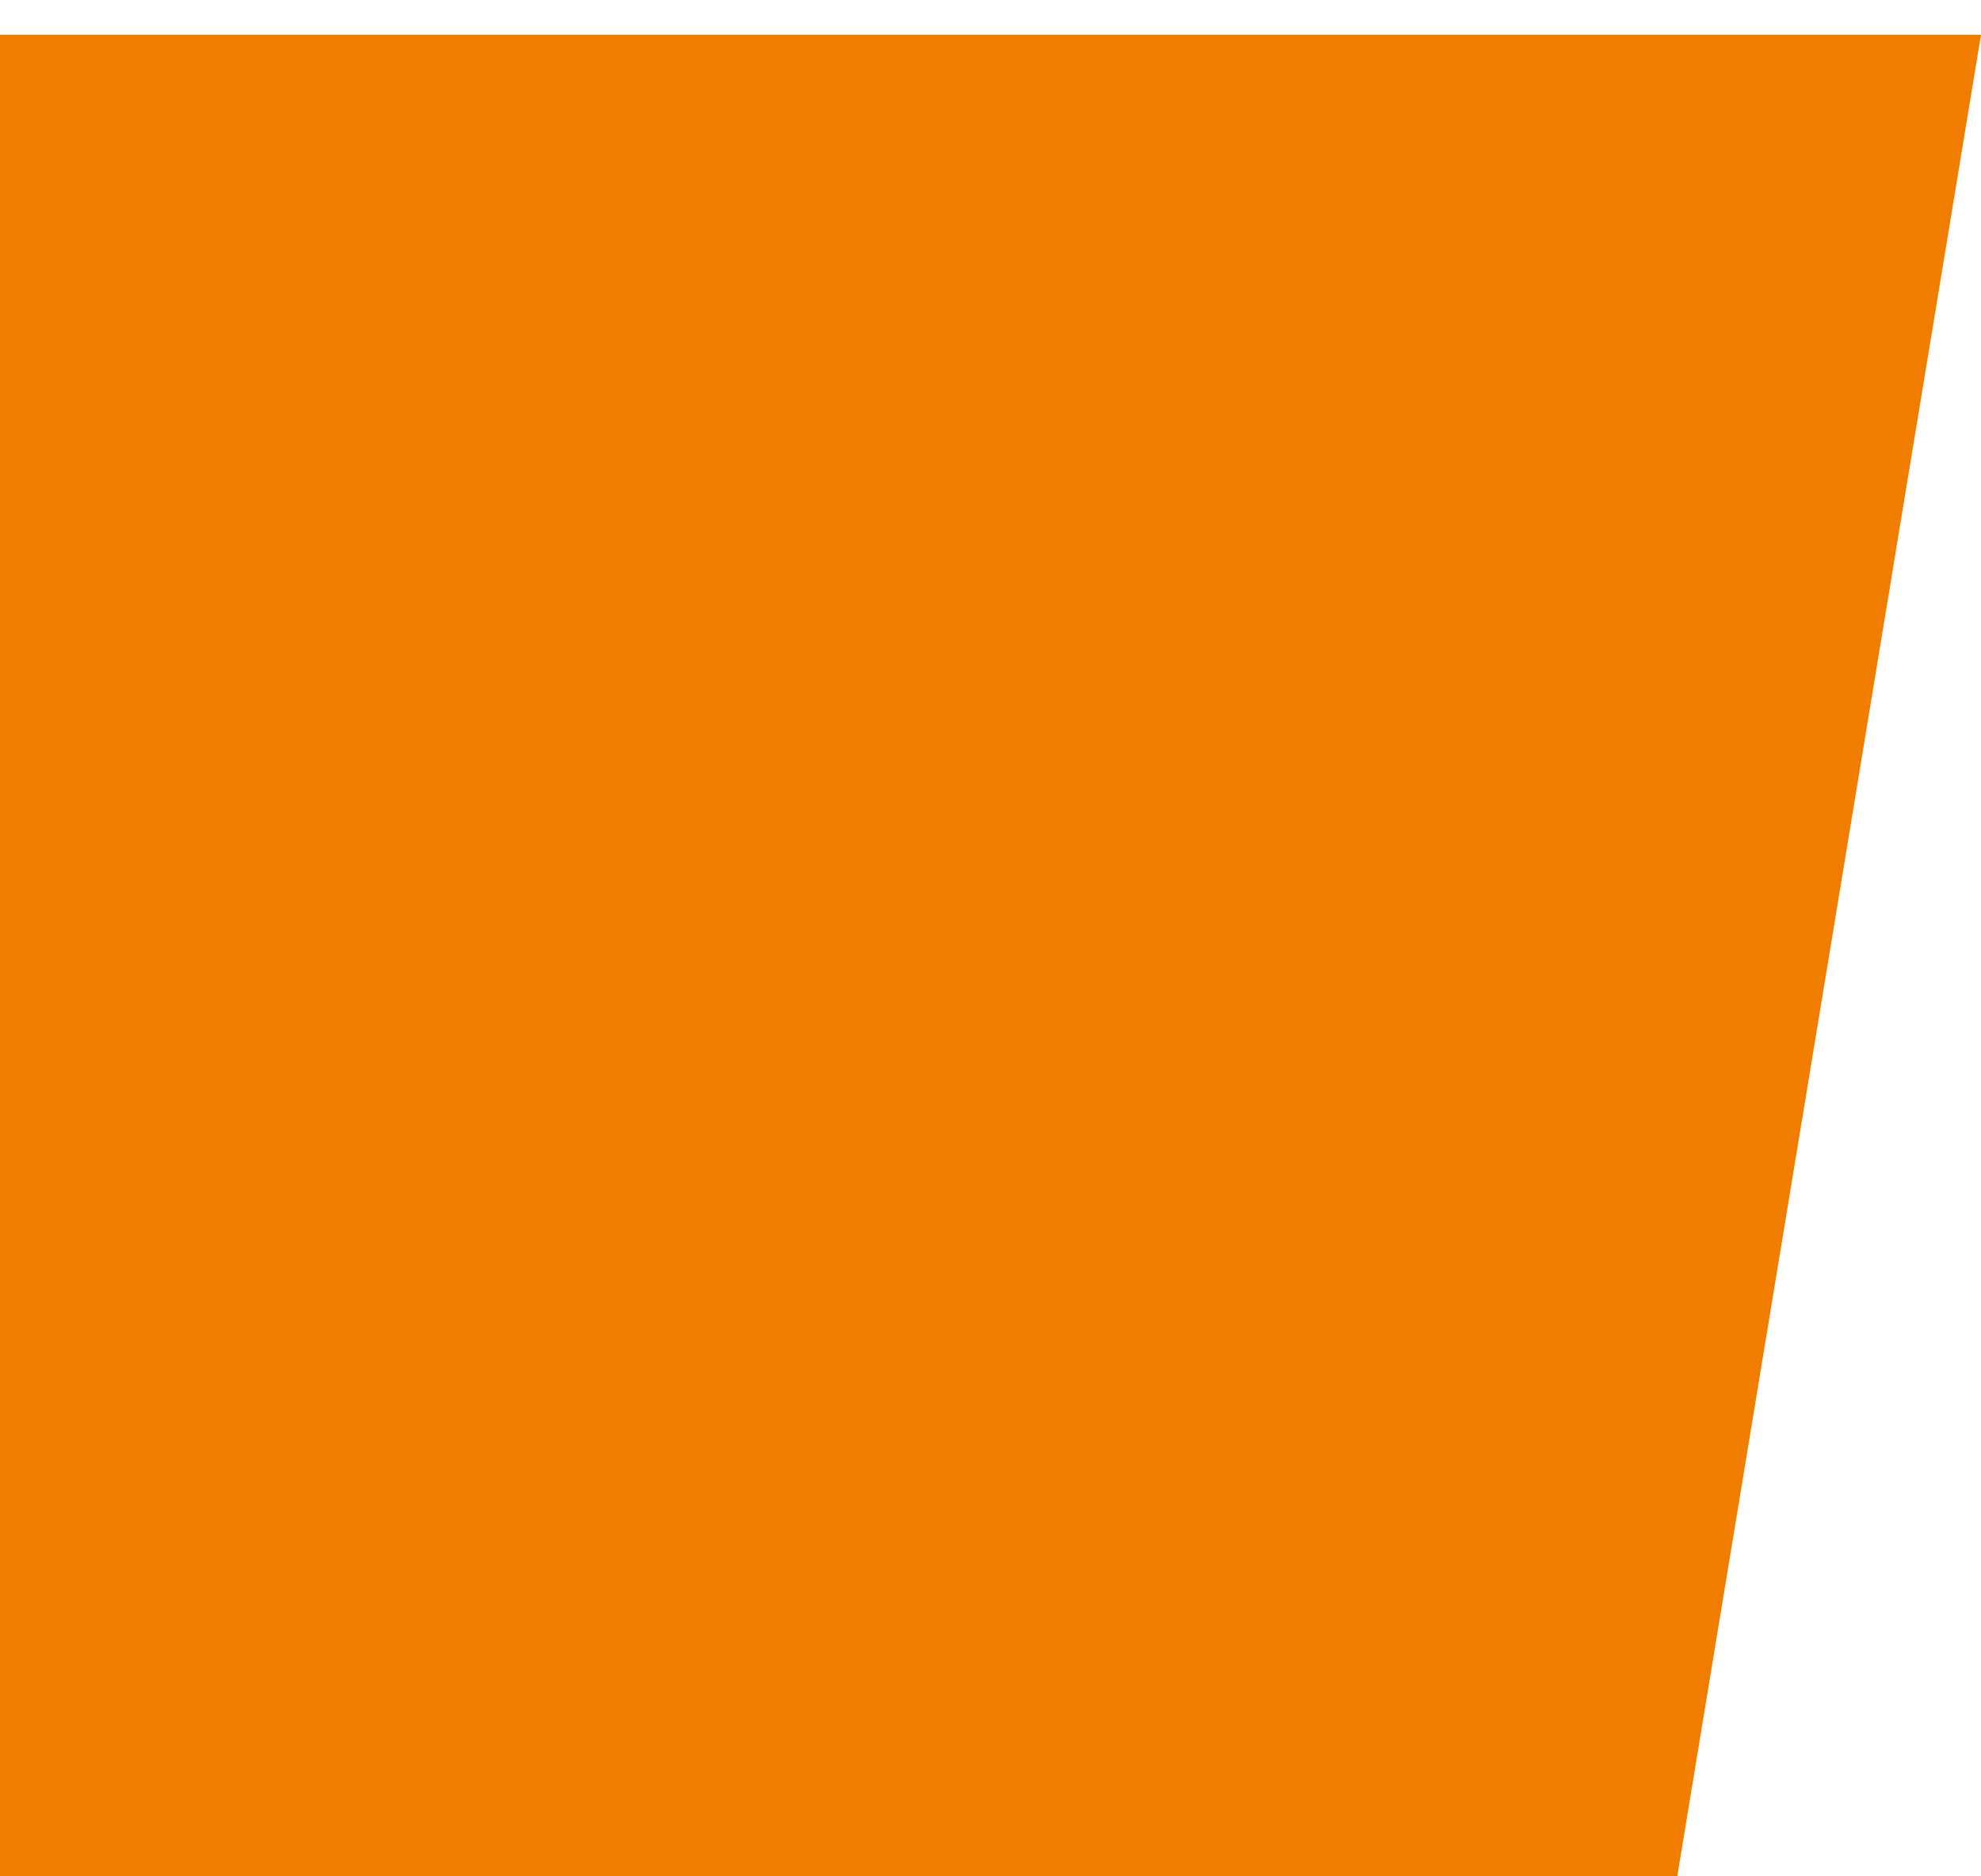 <svg xmlns="http://www.w3.org/2000/svg" width="57" height="54" viewBox="0 0 57 54">
  <g id="ziffer-1" transform="translate(0 -34)">
    <path id="Pfad_4474" data-name="Pfad 4474" d="M0,0H57L48.26,53H0Z" transform="translate(0 35)" fill="#f07d00"/>
  </g>
</svg>
